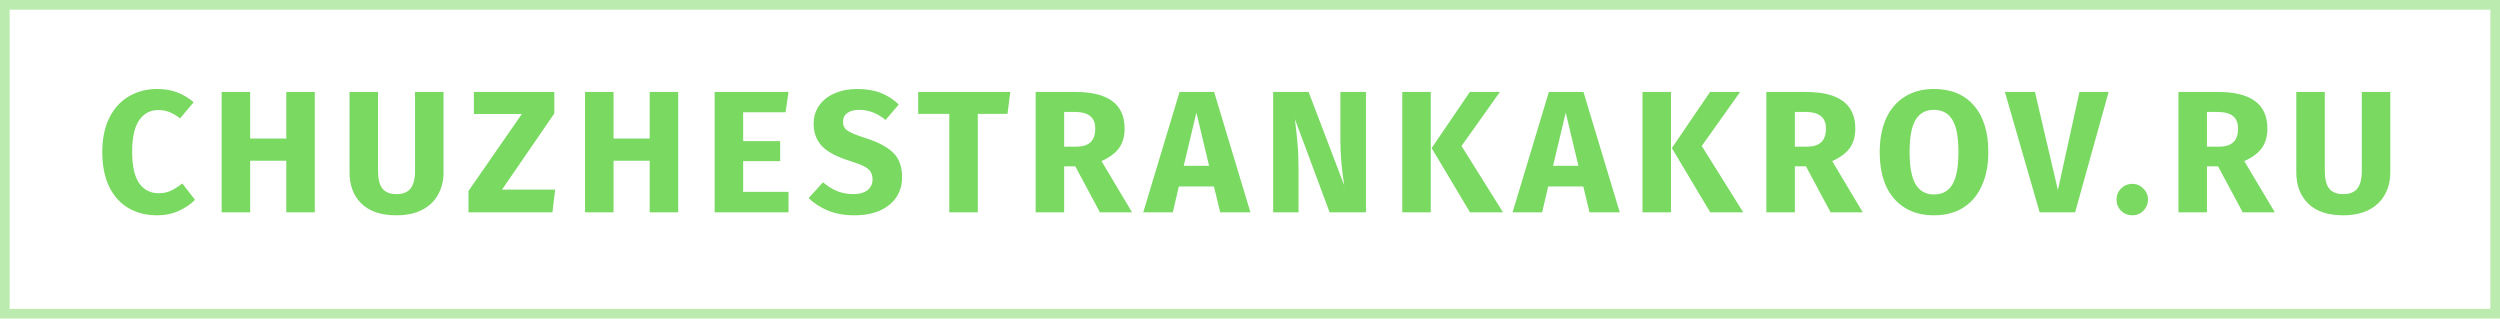<svg width="259" height="33" viewBox="0 0 259 33" fill="none" xmlns="http://www.w3.org/2000/svg">
<rect opacity="0.5" x="0.5" y="0.5" width="258" height="32" stroke="#79D961"/>
<path d="M16.264 9.22C17.044 9.22 17.734 9.334 18.334 9.562C18.946 9.79 19.522 10.132 20.062 10.588L18.658 12.262C18.286 11.974 17.92 11.758 17.56 11.614C17.2 11.47 16.816 11.398 16.408 11.398C15.568 11.398 14.902 11.752 14.41 12.46C13.93 13.168 13.69 14.26 13.69 15.736C13.69 17.188 13.93 18.268 14.41 18.976C14.902 19.672 15.58 20.02 16.444 20.02C16.9 20.02 17.314 19.936 17.686 19.768C18.058 19.588 18.46 19.336 18.892 19.012L20.206 20.704C19.738 21.172 19.168 21.556 18.496 21.856C17.836 22.156 17.104 22.306 16.3 22.306C15.148 22.306 14.146 22.054 13.294 21.55C12.442 21.046 11.776 20.302 11.296 19.318C10.828 18.322 10.594 17.128 10.594 15.736C10.594 14.38 10.834 13.21 11.314 12.226C11.806 11.242 12.478 10.498 13.33 9.994C14.194 9.478 15.172 9.22 16.264 9.22ZM29.66 22V16.654H25.916V22H22.963V9.526H25.916V14.35H29.66V9.526H32.611V22H29.66ZM45.95 17.86C45.95 18.712 45.764 19.474 45.392 20.146C45.032 20.818 44.486 21.346 43.754 21.73C43.022 22.114 42.128 22.306 41.072 22.306C39.488 22.306 38.282 21.904 37.454 21.1C36.626 20.296 36.212 19.216 36.212 17.86V9.526H39.164V17.734C39.164 18.538 39.314 19.138 39.614 19.534C39.926 19.918 40.412 20.11 41.072 20.11C41.744 20.11 42.23 19.918 42.53 19.534C42.842 19.138 42.998 18.538 42.998 17.734V9.526H45.95V17.86ZM57.427 9.526V11.758L52.009 19.642H57.517L57.229 22H48.535V19.786L54.061 11.812H49.093V9.526H57.427ZM67.308 22V16.654H63.564V22H60.612V9.526H63.564V14.35H67.308V9.526H70.26V22H67.308ZM81.69 9.526L81.384 11.632H76.992V14.62H80.826V16.69H76.992V19.876H81.69V22H74.04V9.526H81.69ZM88.793 9.22C89.729 9.22 90.539 9.352 91.223 9.616C91.919 9.88 92.549 10.282 93.113 10.822L91.745 12.424C90.893 11.728 89.981 11.38 89.009 11.38C88.493 11.38 88.085 11.488 87.785 11.704C87.485 11.908 87.335 12.208 87.335 12.604C87.335 12.88 87.401 13.108 87.533 13.288C87.665 13.456 87.899 13.618 88.235 13.774C88.571 13.93 89.075 14.116 89.747 14.332C91.019 14.74 91.955 15.244 92.555 15.844C93.155 16.432 93.455 17.272 93.455 18.364C93.455 19.144 93.257 19.834 92.861 20.434C92.465 21.022 91.895 21.484 91.151 21.82C90.407 22.144 89.525 22.306 88.505 22.306C87.485 22.306 86.579 22.144 85.787 21.82C85.007 21.496 84.335 21.064 83.771 20.524L85.265 18.886C85.745 19.294 86.237 19.6 86.741 19.804C87.257 20.008 87.815 20.11 88.415 20.11C89.027 20.11 89.507 19.978 89.855 19.714C90.215 19.438 90.395 19.06 90.395 18.58C90.395 18.268 90.329 18.01 90.197 17.806C90.065 17.59 89.837 17.398 89.513 17.23C89.189 17.062 88.721 16.882 88.109 16.69C86.729 16.27 85.745 15.754 85.157 15.142C84.581 14.53 84.293 13.756 84.293 12.82C84.293 12.1 84.485 11.47 84.869 10.93C85.253 10.378 85.787 9.958 86.471 9.67C87.155 9.37 87.929 9.22 88.793 9.22ZM104.665 9.526L104.377 11.794H101.299V22H98.347V11.794H95.125V9.526H104.665ZM111.398 17.23H110.246V22H107.294V9.526H111.38C113.084 9.526 114.362 9.838 115.214 10.462C116.078 11.086 116.51 12.04 116.51 13.324C116.51 14.128 116.318 14.8 115.934 15.34C115.55 15.868 114.944 16.318 114.116 16.69L117.284 22H113.954L111.398 17.23ZM110.246 15.196H111.488C112.148 15.196 112.64 15.046 112.964 14.746C113.3 14.446 113.468 13.972 113.468 13.324C113.468 12.724 113.288 12.286 112.928 12.01C112.58 11.734 112.04 11.596 111.308 11.596H110.246V15.196ZM126.413 22L125.765 19.318H122.129L121.499 22H118.439L122.201 9.526H125.783L129.545 22H126.413ZM122.633 17.176H125.261L123.947 11.668L122.633 17.176ZM141.512 22H137.75L134.15 12.334C134.27 13.282 134.36 14.122 134.42 14.854C134.492 15.574 134.528 16.432 134.528 17.428V22H131.9V9.526H135.572L139.262 19.21C138.998 17.566 138.866 16.018 138.866 14.566V9.526H141.512V22ZM148.228 9.526V22H145.276V9.526H148.228ZM155.392 9.526L151.414 15.124L155.716 22H152.296L148.318 15.34L152.278 9.526H155.392ZM164.676 22L164.028 19.318H160.392L159.762 22H156.702L160.464 9.526H164.046L167.808 22H164.676ZM160.896 17.176H163.524L162.21 11.668L160.896 17.176ZM173.115 9.526V22H170.163V9.526H173.115ZM180.279 9.526L176.301 15.124L180.603 22H177.183L173.205 15.34L177.165 9.526H180.279ZM187.098 17.23H185.946V22H182.994V9.526H187.08C188.784 9.526 190.062 9.838 190.914 10.462C191.778 11.086 192.21 12.04 192.21 13.324C192.21 14.128 192.018 14.8 191.634 15.34C191.25 15.868 190.644 16.318 189.816 16.69L192.984 22H189.654L187.098 17.23ZM185.946 15.196H187.188C187.848 15.196 188.34 15.046 188.664 14.746C189 14.446 189.168 13.972 189.168 13.324C189.168 12.724 188.988 12.286 188.628 12.01C188.28 11.734 187.74 11.596 187.008 11.596H185.946V15.196ZM200.355 9.22C202.131 9.22 203.511 9.79 204.495 10.93C205.491 12.07 205.989 13.678 205.989 15.754C205.989 17.11 205.761 18.28 205.305 19.264C204.861 20.248 204.213 21.004 203.361 21.532C202.521 22.048 201.519 22.306 200.355 22.306C199.191 22.306 198.189 22.048 197.349 21.532C196.509 21.016 195.861 20.272 195.405 19.3C194.961 18.316 194.739 17.134 194.739 15.754C194.739 14.41 194.961 13.246 195.405 12.262C195.861 11.278 196.509 10.528 197.349 10.012C198.189 9.484 199.191 9.22 200.355 9.22ZM200.355 11.38C199.503 11.38 198.867 11.728 198.447 12.424C198.039 13.108 197.835 14.218 197.835 15.754C197.835 17.29 198.045 18.406 198.465 19.102C198.885 19.798 199.515 20.146 200.355 20.146C201.219 20.146 201.855 19.804 202.263 19.12C202.683 18.424 202.893 17.302 202.893 15.754C202.893 14.206 202.683 13.09 202.263 12.406C201.843 11.722 201.207 11.38 200.355 11.38ZM218.454 9.526L214.98 22H211.308L207.708 9.526H210.822L213.198 19.696L215.43 9.526H218.454ZM220.911 19.048C221.355 19.048 221.733 19.21 222.045 19.534C222.369 19.846 222.531 20.224 222.531 20.668C222.531 21.124 222.369 21.514 222.045 21.838C221.733 22.15 221.355 22.306 220.911 22.306C220.455 22.306 220.065 22.15 219.741 21.838C219.429 21.514 219.273 21.124 219.273 20.668C219.273 20.224 219.429 19.846 219.741 19.534C220.065 19.21 220.455 19.048 220.911 19.048ZM229.79 17.23H228.638V22H225.686V9.526H229.772C231.476 9.526 232.754 9.838 233.606 10.462C234.47 11.086 234.902 12.04 234.902 13.324C234.902 14.128 234.71 14.8 234.326 15.34C233.942 15.868 233.336 16.318 232.508 16.69L235.676 22H232.346L229.79 17.23ZM228.638 15.196H229.88C230.54 15.196 231.032 15.046 231.356 14.746C231.692 14.446 231.86 13.972 231.86 13.324C231.86 12.724 231.68 12.286 231.32 12.01C230.972 11.734 230.432 11.596 229.7 11.596H228.638V15.196ZM247.635 17.86C247.635 18.712 247.449 19.474 247.077 20.146C246.717 20.818 246.171 21.346 245.439 21.73C244.707 22.114 243.813 22.306 242.757 22.306C241.173 22.306 239.967 21.904 239.139 21.1C238.311 20.296 237.897 19.216 237.897 17.86V9.526H240.849V17.734C240.849 18.538 240.999 19.138 241.299 19.534C241.611 19.918 242.097 20.11 242.757 20.11C243.429 20.11 243.915 19.918 244.215 19.534C244.527 19.138 244.683 18.538 244.683 17.734V9.526H247.635V17.86Z" fill="#79D961"/>
</svg>
